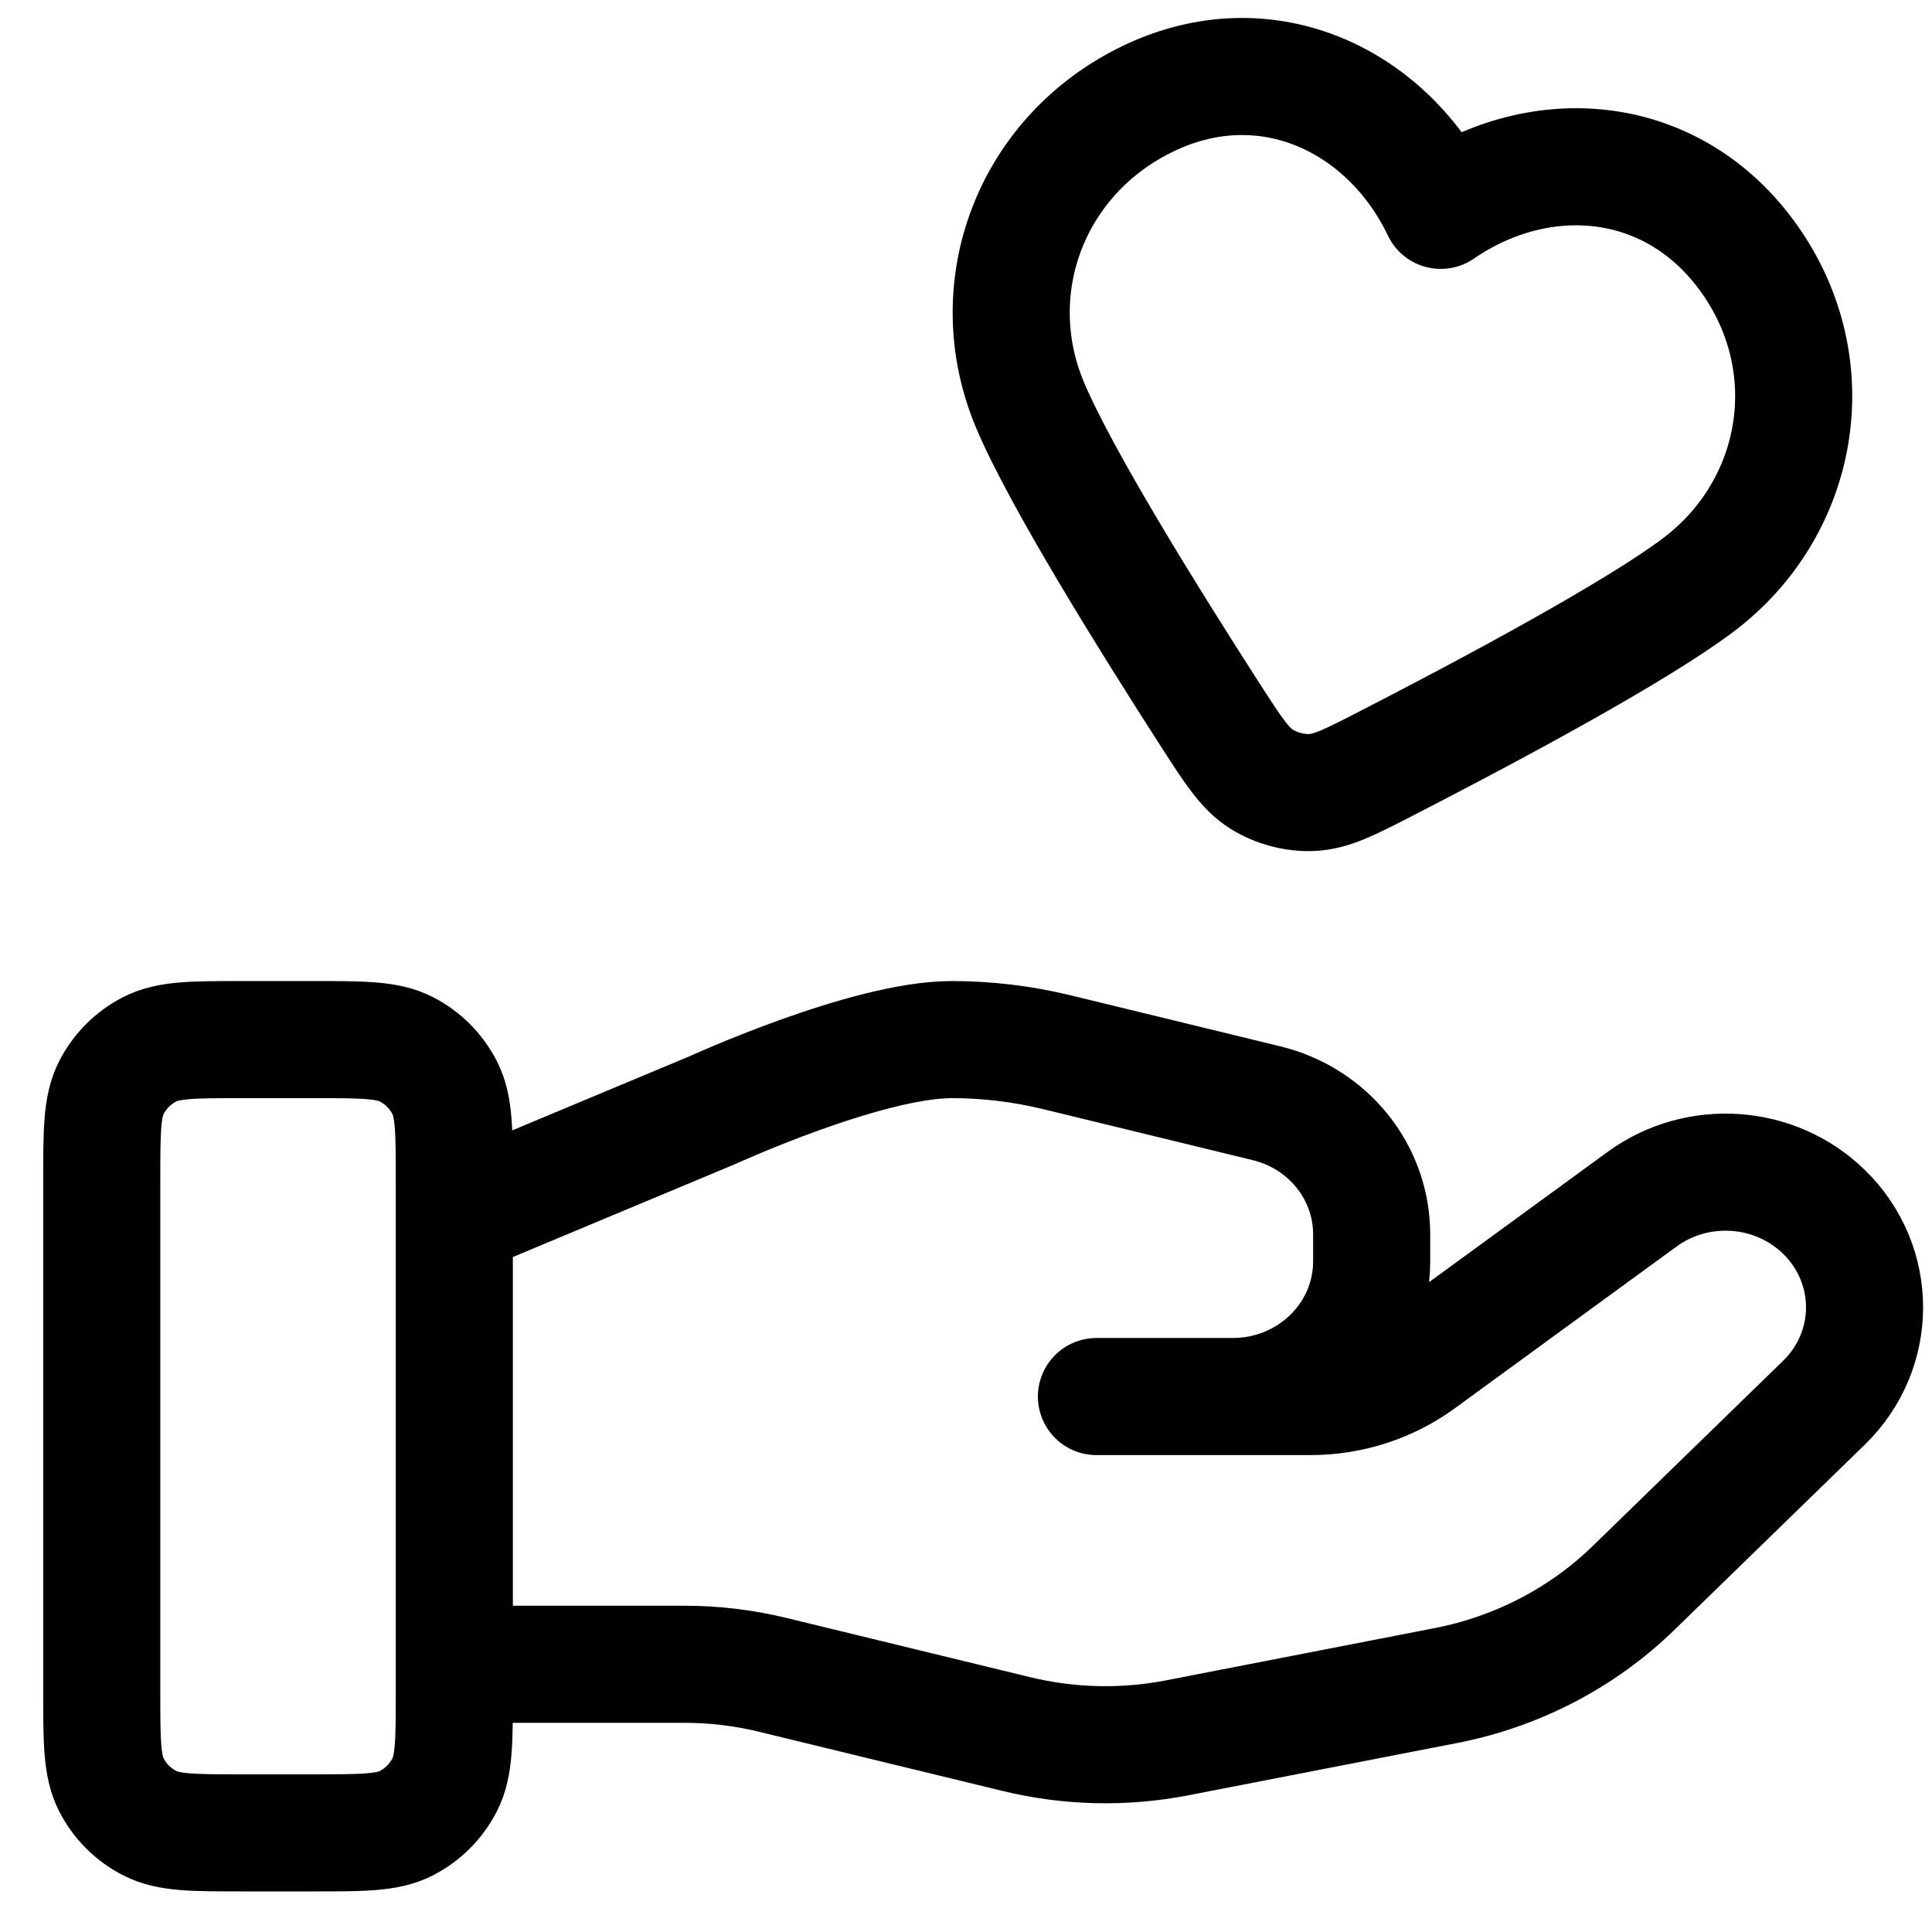 <svg width="33" height="33" viewBox="0 0 33 33" fill="none" xmlns="http://www.w3.org/2000/svg">
<path d="M7.76 28.427H11.69C12.202 28.427 12.711 28.488 13.208 28.61L17.36 29.619C18.261 29.838 19.2 29.86 20.11 29.683L24.701 28.79C25.914 28.553 27.03 27.973 27.904 27.122L31.152 23.962C32.08 23.061 32.08 21.6 31.152 20.697C30.317 19.885 28.995 19.794 28.05 20.482L24.264 23.244C23.722 23.641 23.062 23.854 22.384 23.854H18.728L21.055 23.854C22.367 23.854 23.429 22.82 23.429 21.545V21.083C23.429 20.023 22.688 19.1 21.632 18.844L18.041 17.97C17.456 17.829 16.857 17.757 16.256 17.757C14.803 17.757 12.174 18.96 12.174 18.96L7.76 20.805M1.738 20.166L1.738 28.898C1.738 29.741 1.738 30.163 1.902 30.485C2.046 30.768 2.277 30.998 2.56 31.142C2.882 31.307 3.303 31.307 4.147 31.307H5.351C6.194 31.307 6.616 31.307 6.938 31.143C7.221 30.998 7.451 30.768 7.596 30.485C7.76 30.163 7.76 29.741 7.76 28.898V20.166C7.76 19.323 7.76 18.901 7.596 18.579C7.451 18.296 7.221 18.065 6.938 17.921C6.616 17.757 6.194 17.757 5.351 17.757H4.147C3.303 17.757 2.882 17.757 2.56 17.921C2.277 18.065 2.046 18.296 1.902 18.579C1.738 18.901 1.738 19.323 1.738 20.166ZM24.609 3.593C23.71 1.713 21.639 0.717 19.624 1.679C17.609 2.64 16.751 4.92 17.595 6.921C18.116 8.158 19.61 10.561 20.674 12.215C21.068 12.826 21.265 13.132 21.552 13.311C21.798 13.464 22.107 13.547 22.397 13.537C22.735 13.526 23.059 13.36 23.705 13.027C25.455 12.127 27.949 10.793 29.019 9.983C30.75 8.671 31.179 6.26 29.883 4.427C28.587 2.595 26.327 2.414 24.609 3.593Z" stroke="black" stroke-width="2" stroke-linecap="round" stroke-linejoin="round"/>
</svg>
